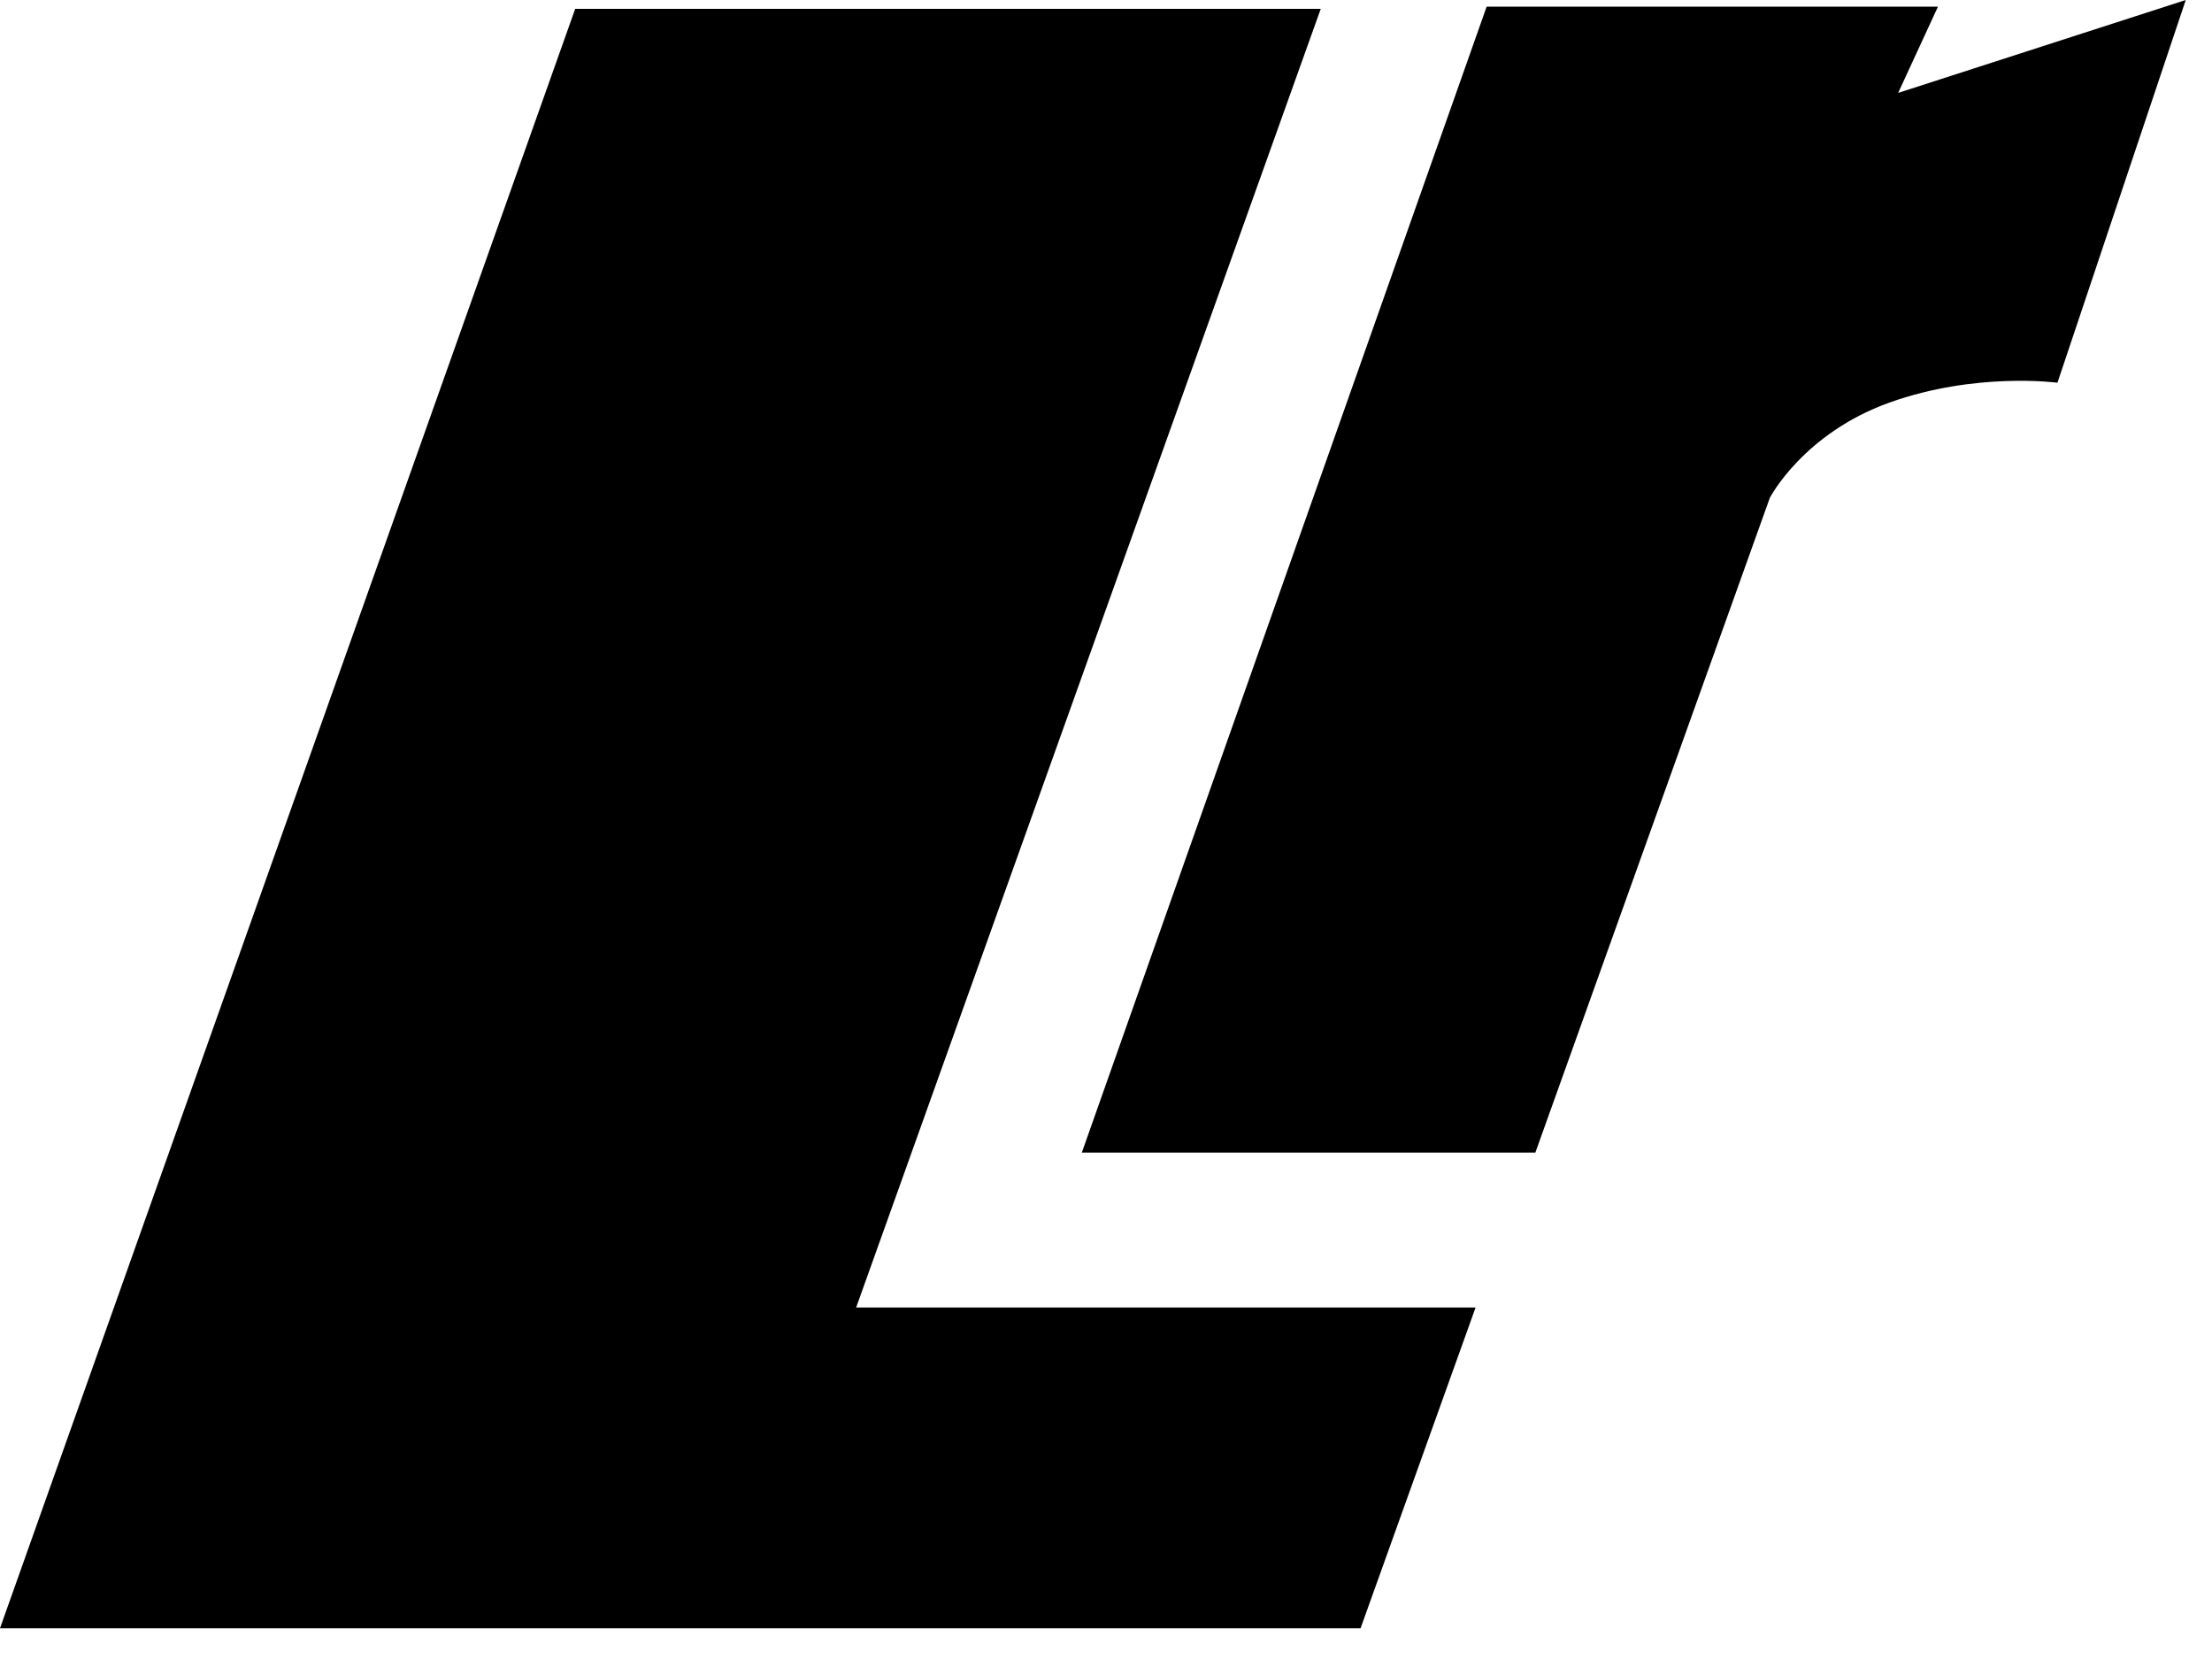 <svg viewBox="0 0 60 45" fill="#000" xmlns="http://www.w3.org/2000/svg">
<path d="M0 44.166L15.602 0.24H35.825L23.223 35.465H40.025L36.905 44.166H0Z"/>
<path d="M52.567 0.18H40.325L29.344 31.264H41.646L48.007 13.502C48.007 13.502 48.907 11.762 51.247 10.921C53.587 10.081 55.808 10.381 55.808 10.381L59.288 0L51.487 2.52L52.567 0.18Z"/>
</svg>
